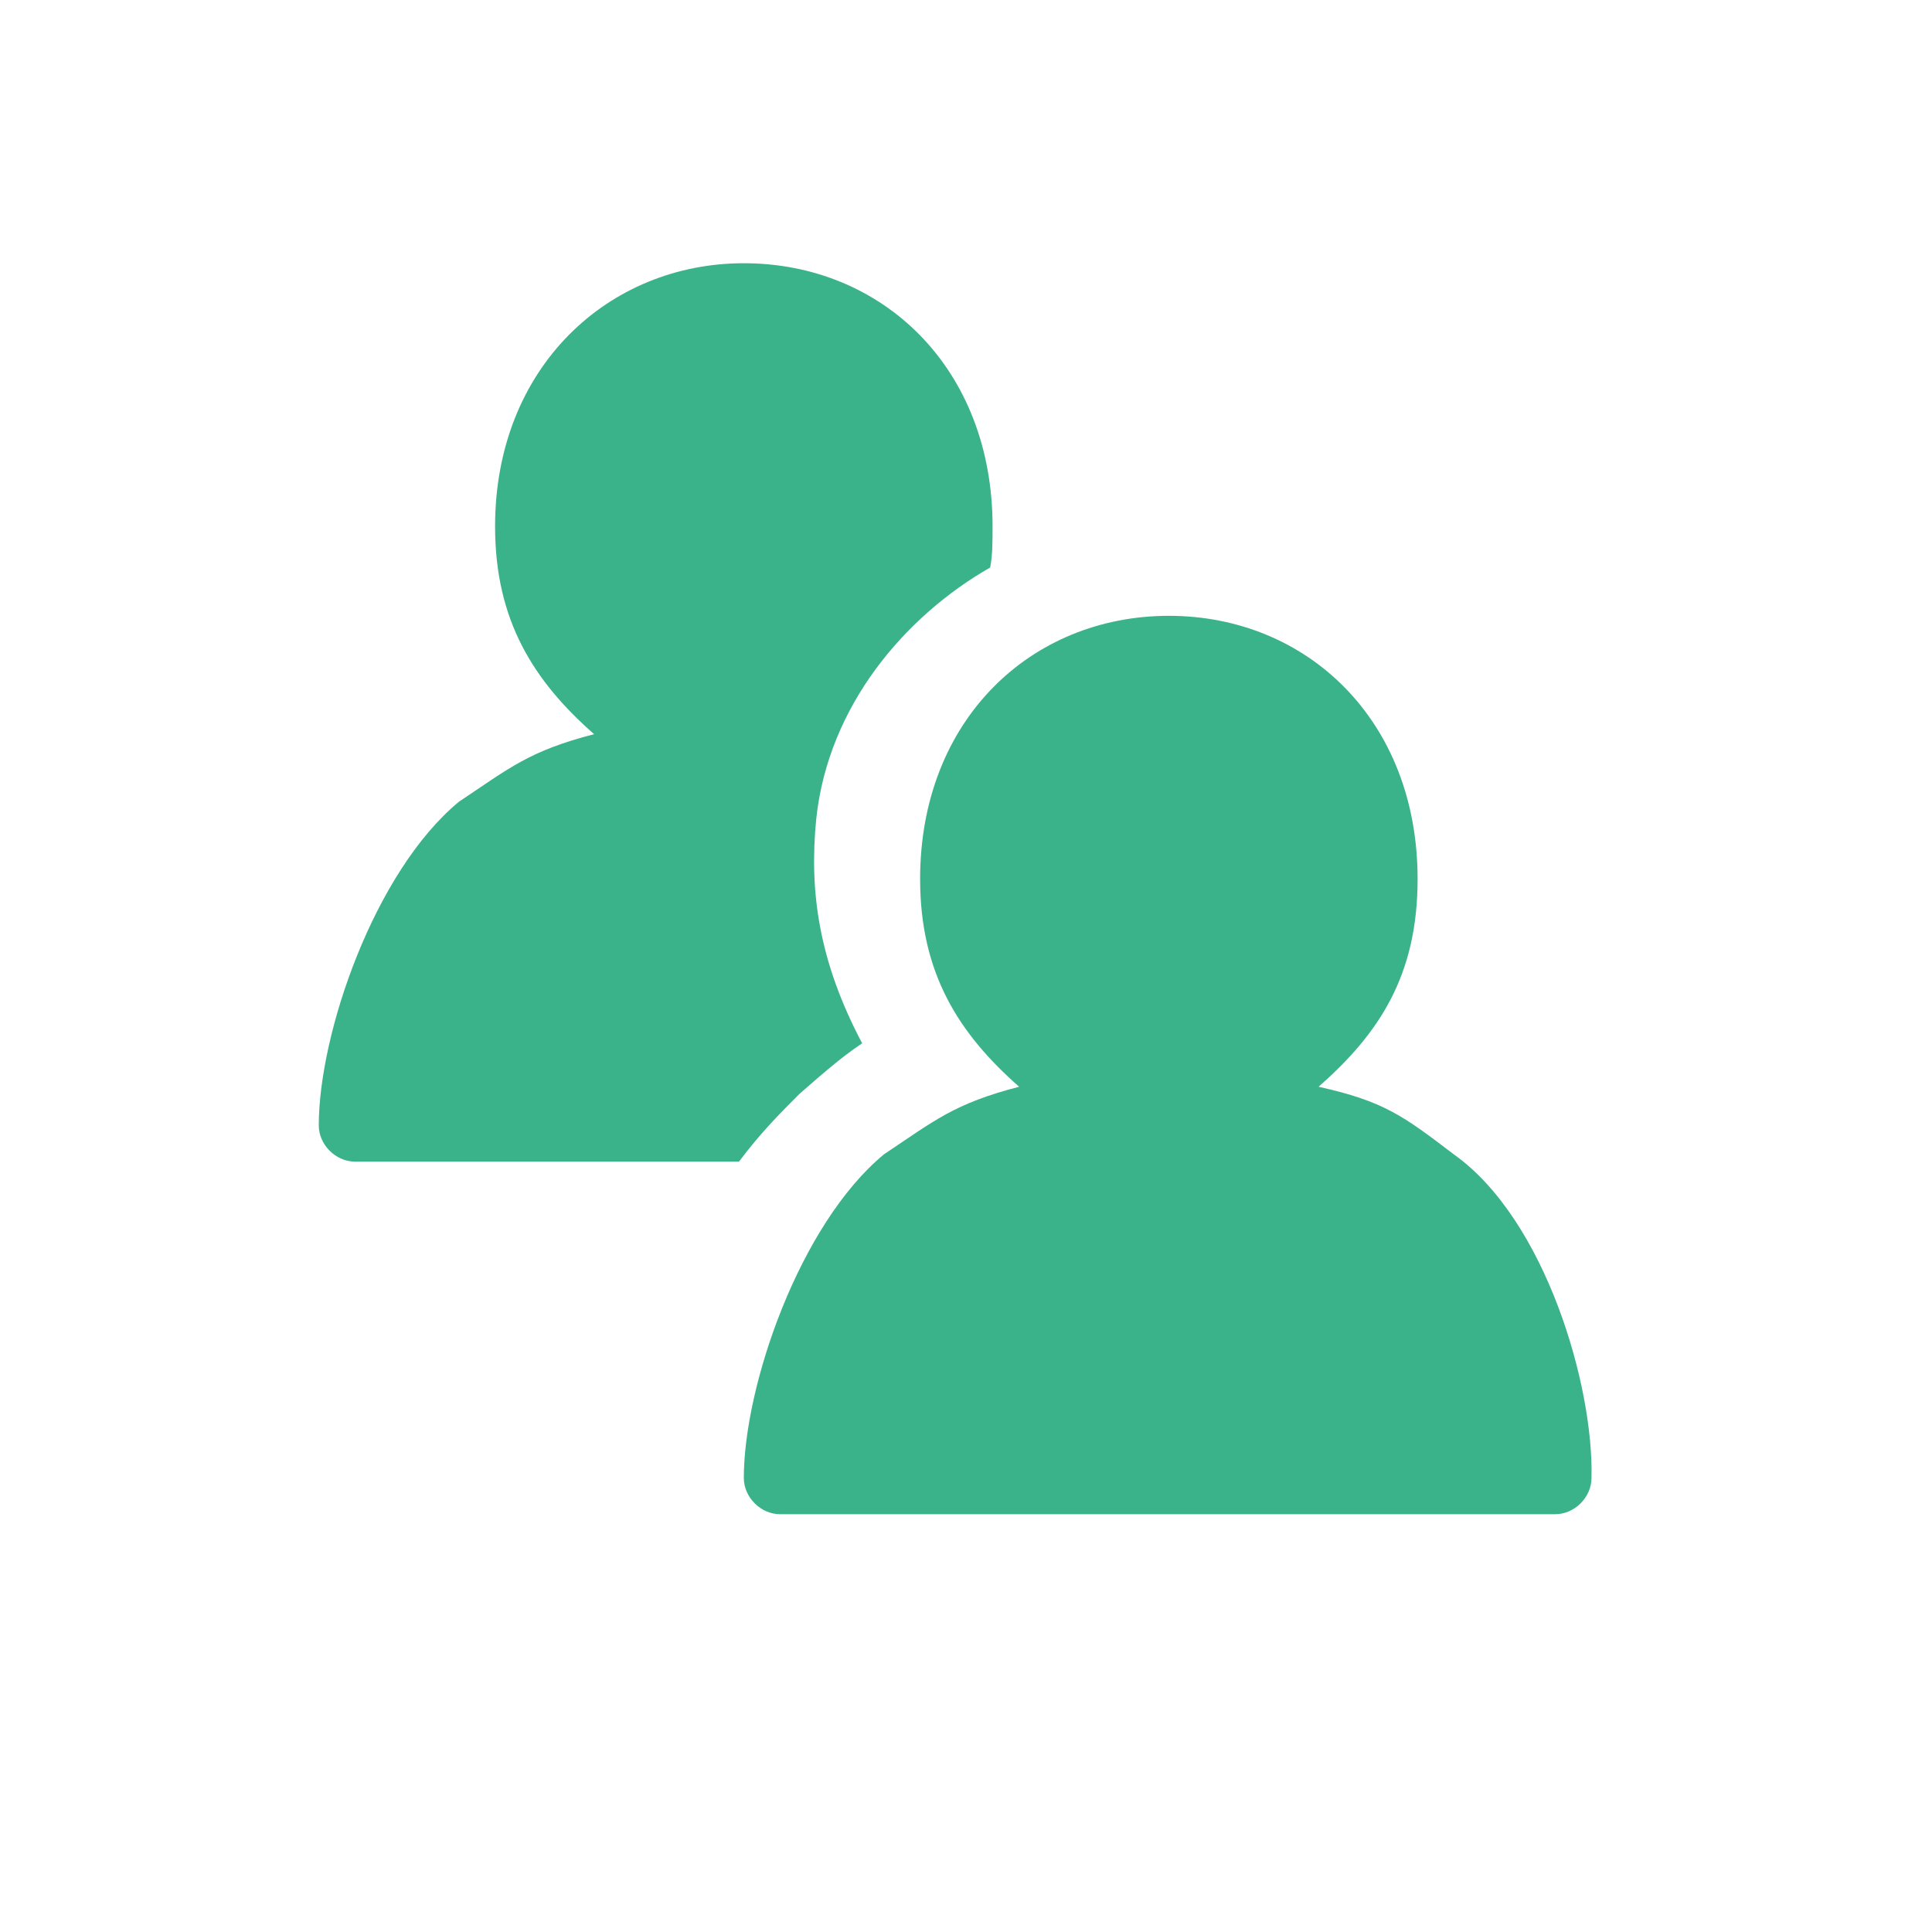 <?xml version="1.0" encoding="utf-8"?>
<!-- Generator: Adobe Illustrator 19.2.1, SVG Export Plug-In . SVG Version: 6.00 Build 0)  -->
<svg version="1.1" id="レイヤー_1" xmlns="http://www.w3.org/2000/svg" xmlns:xlink="http://www.w3.org/1999/xlink" x="0px"
	 y="0px" viewBox="0 0 80 80" style="enable-background:new 0 0 80 80;" xml:space="preserve">
<style type="text/css">
	.st0{fill:#FFFFFF;}
	.st1{fill:#3BB38A;}
</style>
<title>icon-o1</title>
<rect class="st0" width="80" height="80"/>
<path class="st1" d="M33.1,45.3c0.8-0.7,1.7-1.5,2.6-2.1c-1.8-3.4-2.2-6.3-1.9-9.3c0.5-4.7,3.7-8.4,7.2-10.4
	c0.1-0.5,0.1-1.1,0.1-1.7c0-6.6-4.6-10.9-10.3-10.9c-5.6,0-10.3,4.3-10.3,10.9c0,3.9,1.6,6.4,4.1,8.6c-2.7,0.7-3.5,1.4-5.6,2.8
	c-3.5,2.9-5.8,9.6-5.8,13.4c0,0.8,0.7,1.5,1.5,1.5h15.9C31.5,46.9,32.3,46.1,33.1,45.3z"/>
<g>
	<g>
		<path class="st1" d="M60.2,47.8c-2.1-1.6-2.9-2.2-5.6-2.8c2.5-2.2,4.1-4.6,4.1-8.6c0-6.6-4.6-10.9-10.3-10.9s-10.3,4.3-10.3,10.9
			c0,3.9,1.6,6.4,4.1,8.6c-2.7,0.7-3.5,1.4-5.6,2.8c-3.5,2.9-5.8,9.6-5.8,13.4c0,0.8,0.7,1.5,1.5,1.5h32.1c0.8,0,1.5-0.7,1.5-1.5
			C66,57.4,64,50.5,60.2,47.8z"/>
	</g>
</g>
</svg>
